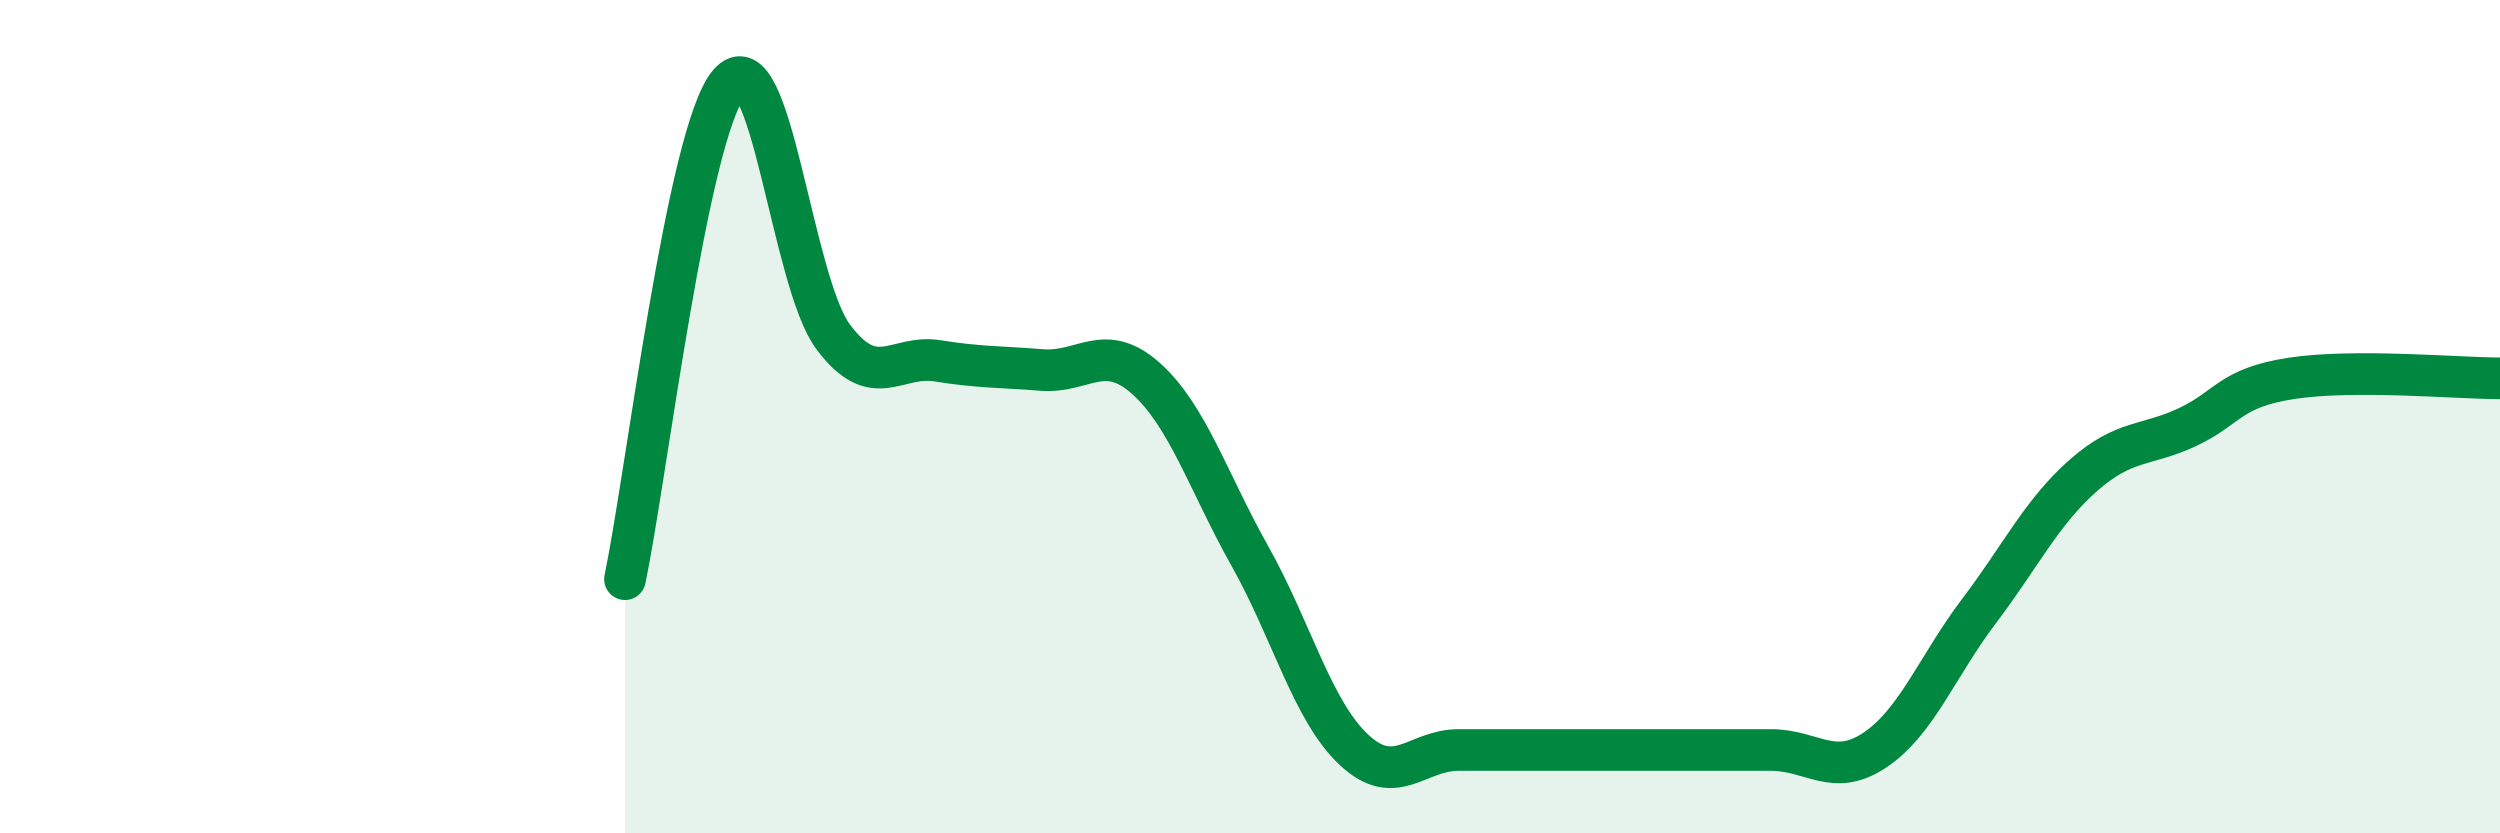 
    <svg width="60" height="20" viewBox="0 0 60 20" xmlns="http://www.w3.org/2000/svg">
      <path
        d="M 15,13.9 C 15.5,11.52 16.5,3.16 17.5,2 C 18.5,0.84 19,6.76 20,8.09 C 21,9.42 21.5,8.5 22.5,8.66 C 23.5,8.82 24,8.8 25,8.88 C 26,8.96 26.5,8.19 27.5,9.08 C 28.5,9.97 29,11.57 30,13.35 C 31,15.13 31.5,17.07 32.5,18 C 33.5,18.93 34,18 35,18 C 36,18 36.5,18 37.5,18 C 38.5,18 39,18 40,18 C 41,18 41.5,18 42.5,18 C 43.5,18 44,18.67 45,18 C 46,17.33 46.5,15.98 47.5,14.66 C 48.5,13.34 49,12.29 50,11.41 C 51,10.53 51.5,10.72 52.5,10.25 C 53.5,9.78 53.5,9.31 55,9.08 C 56.5,8.85 59,9.08 60,9.08L60 20L15 20Z"
        fill="#008740"
        opacity="0.1"
        stroke-linecap="round"
        stroke-linejoin="round"
      />
      <path
        d="M 15,13.9 C 15.5,11.52 16.5,3.16 17.5,2 C 18.5,0.84 19,6.76 20,8.09 C 21,9.42 21.5,8.5 22.5,8.66 C 23.5,8.82 24,8.8 25,8.88 C 26,8.96 26.5,8.19 27.5,9.08 C 28.5,9.97 29,11.57 30,13.35 C 31,15.13 31.5,17.07 32.5,18 C 33.5,18.93 34,18 35,18 C 36,18 36.5,18 37.5,18 C 38.5,18 39,18 40,18 C 41,18 41.5,18 42.5,18 C 43.5,18 44,18.67 45,18 C 46,17.33 46.5,15.98 47.5,14.66 C 48.5,13.34 49,12.29 50,11.41 C 51,10.53 51.5,10.72 52.5,10.25 C 53.5,9.78 53.5,9.31 55,9.08 C 56.5,8.85 59,9.08 60,9.08"
        stroke="#008740"
        stroke-width="1"
        fill="none"
        stroke-linecap="round"
        stroke-linejoin="round"
      />
    </svg>
  